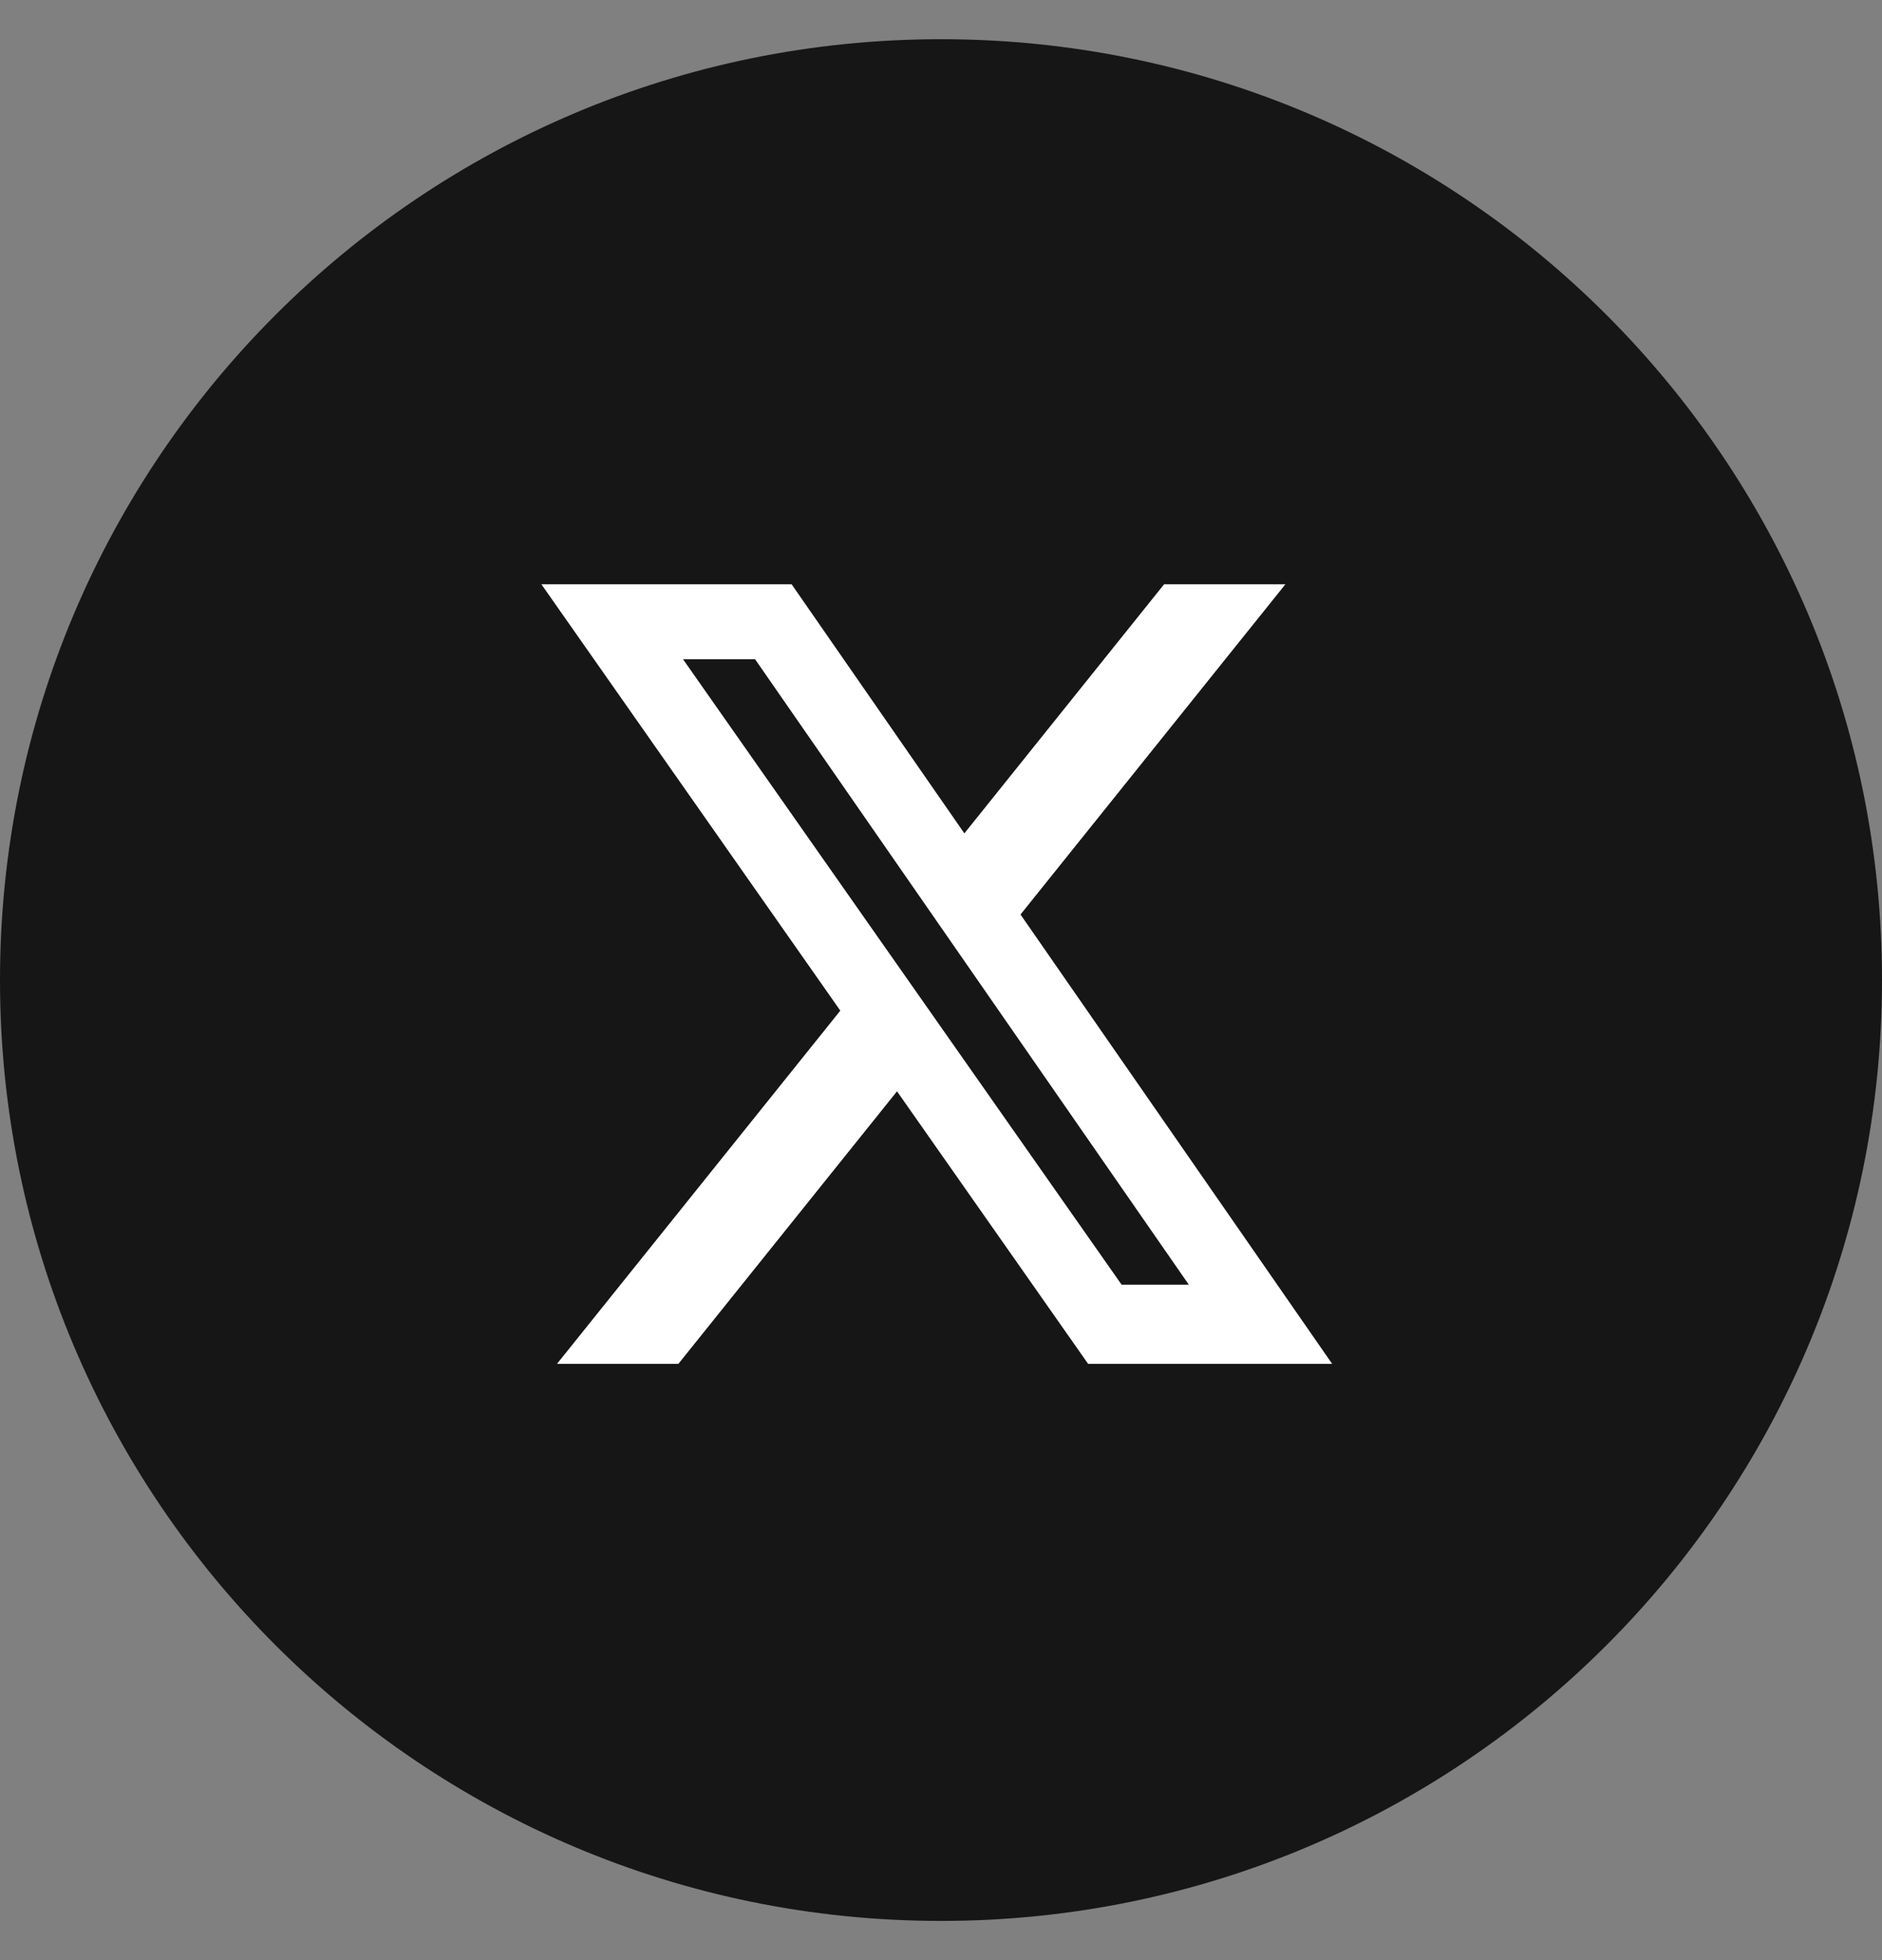 <svg width="24" height="25" viewBox="0 0 24 25" fill="none" xmlns="http://www.w3.org/2000/svg">
<rect x="0" y="0" width="24" height="25" fill="#808080" stroke="none"/>
<path d="M0 12.5C0 5.873 5.373 0.5 12 0.5C18.627 0.5 24 5.873 24 12.5C24 19.127 18.627 24.5 12 24.5C5.373 24.5 0 19.127 0 12.5Z" fill="#161616"/>
<g clip-path="url(#clip0_1050_8168)">
<path d="M14.845 7.452H16.392L13.014 11.664L16.988 17.395H13.876L11.439 13.919L8.651 17.395H7.103L10.716 12.89L6.904 7.452H10.095L12.298 10.629L14.845 7.452ZM14.303 16.385H15.16L9.629 8.408H8.71L14.303 16.385Z" fill="white"/>
</g>
<defs>
<clipPath id="clip0_1050_8168">
<rect width="11" height="12" fill="white" transform="translate(6.445 6.5)"/>
</clipPath>
</defs>
</svg>
